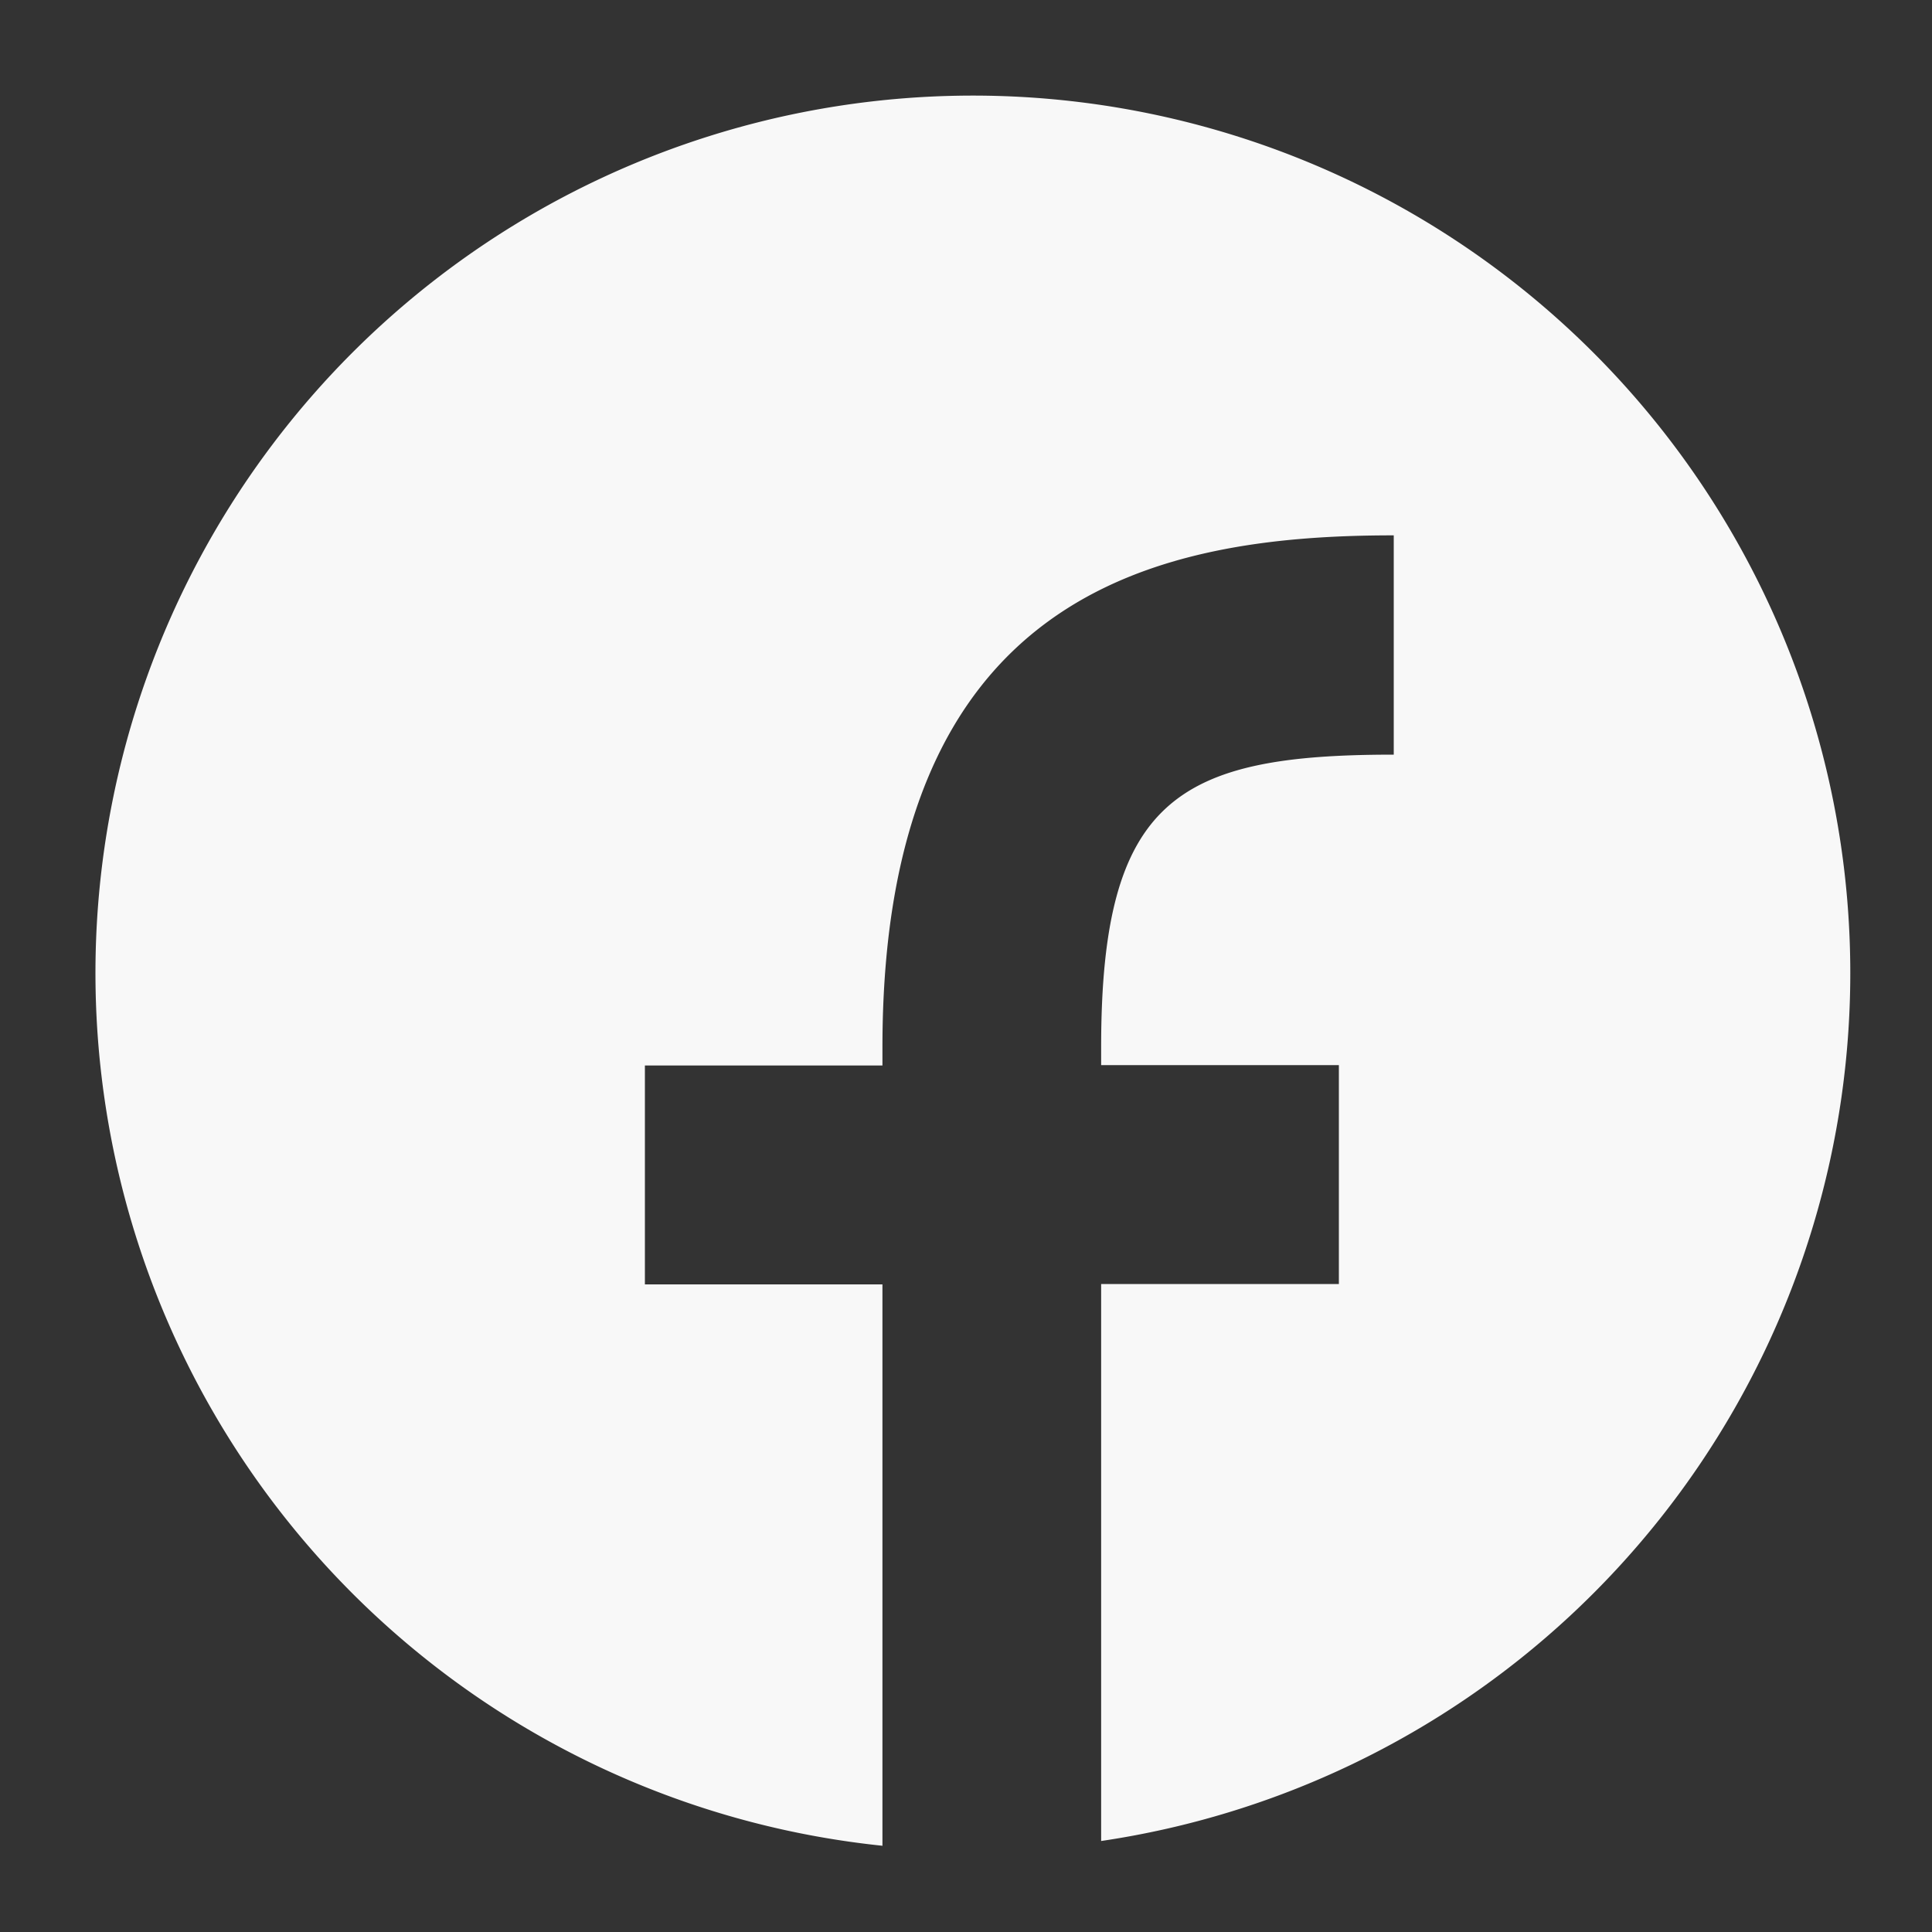 <svg xmlns="http://www.w3.org/2000/svg" xmlns:xlink="http://www.w3.org/1999/xlink" width="20" height="20" viewBox="0 0 20 20">
  <rect x="0" y="0" width="20" height="20" fill="#333333" stroke="none"/>
  <defs>
    <clipPath id="clip-アートボード_1">
      <rect width="20" height="20"/>
    </clipPath>
  </defs>
  <g id="アートボード_1" data-name="アートボード – 1" clip-path="url(#clip-アートボード_1)">
    <g id="Icon_-_Facebook" data-name="Icon - Facebook" transform="translate(1 1)">
      <path id="パス_782" data-name="パス 782" d="M23657.635,18716.607h0a9.083,9.083,0,1,1,2.266-.049v-5.766h2.461v-2.266h-2.461v-.187c0-2.57.793-3.027,3.029-3.027v-2.27h-.006c-2.463,0-5.287.6-5.287,5.3v.188h-2.459v2.266h2.459v5.814Z" transform="translate(-23649.502 -18698.5)" fill="#f8f8f8"/>
    </g>
  </g>
</svg>

